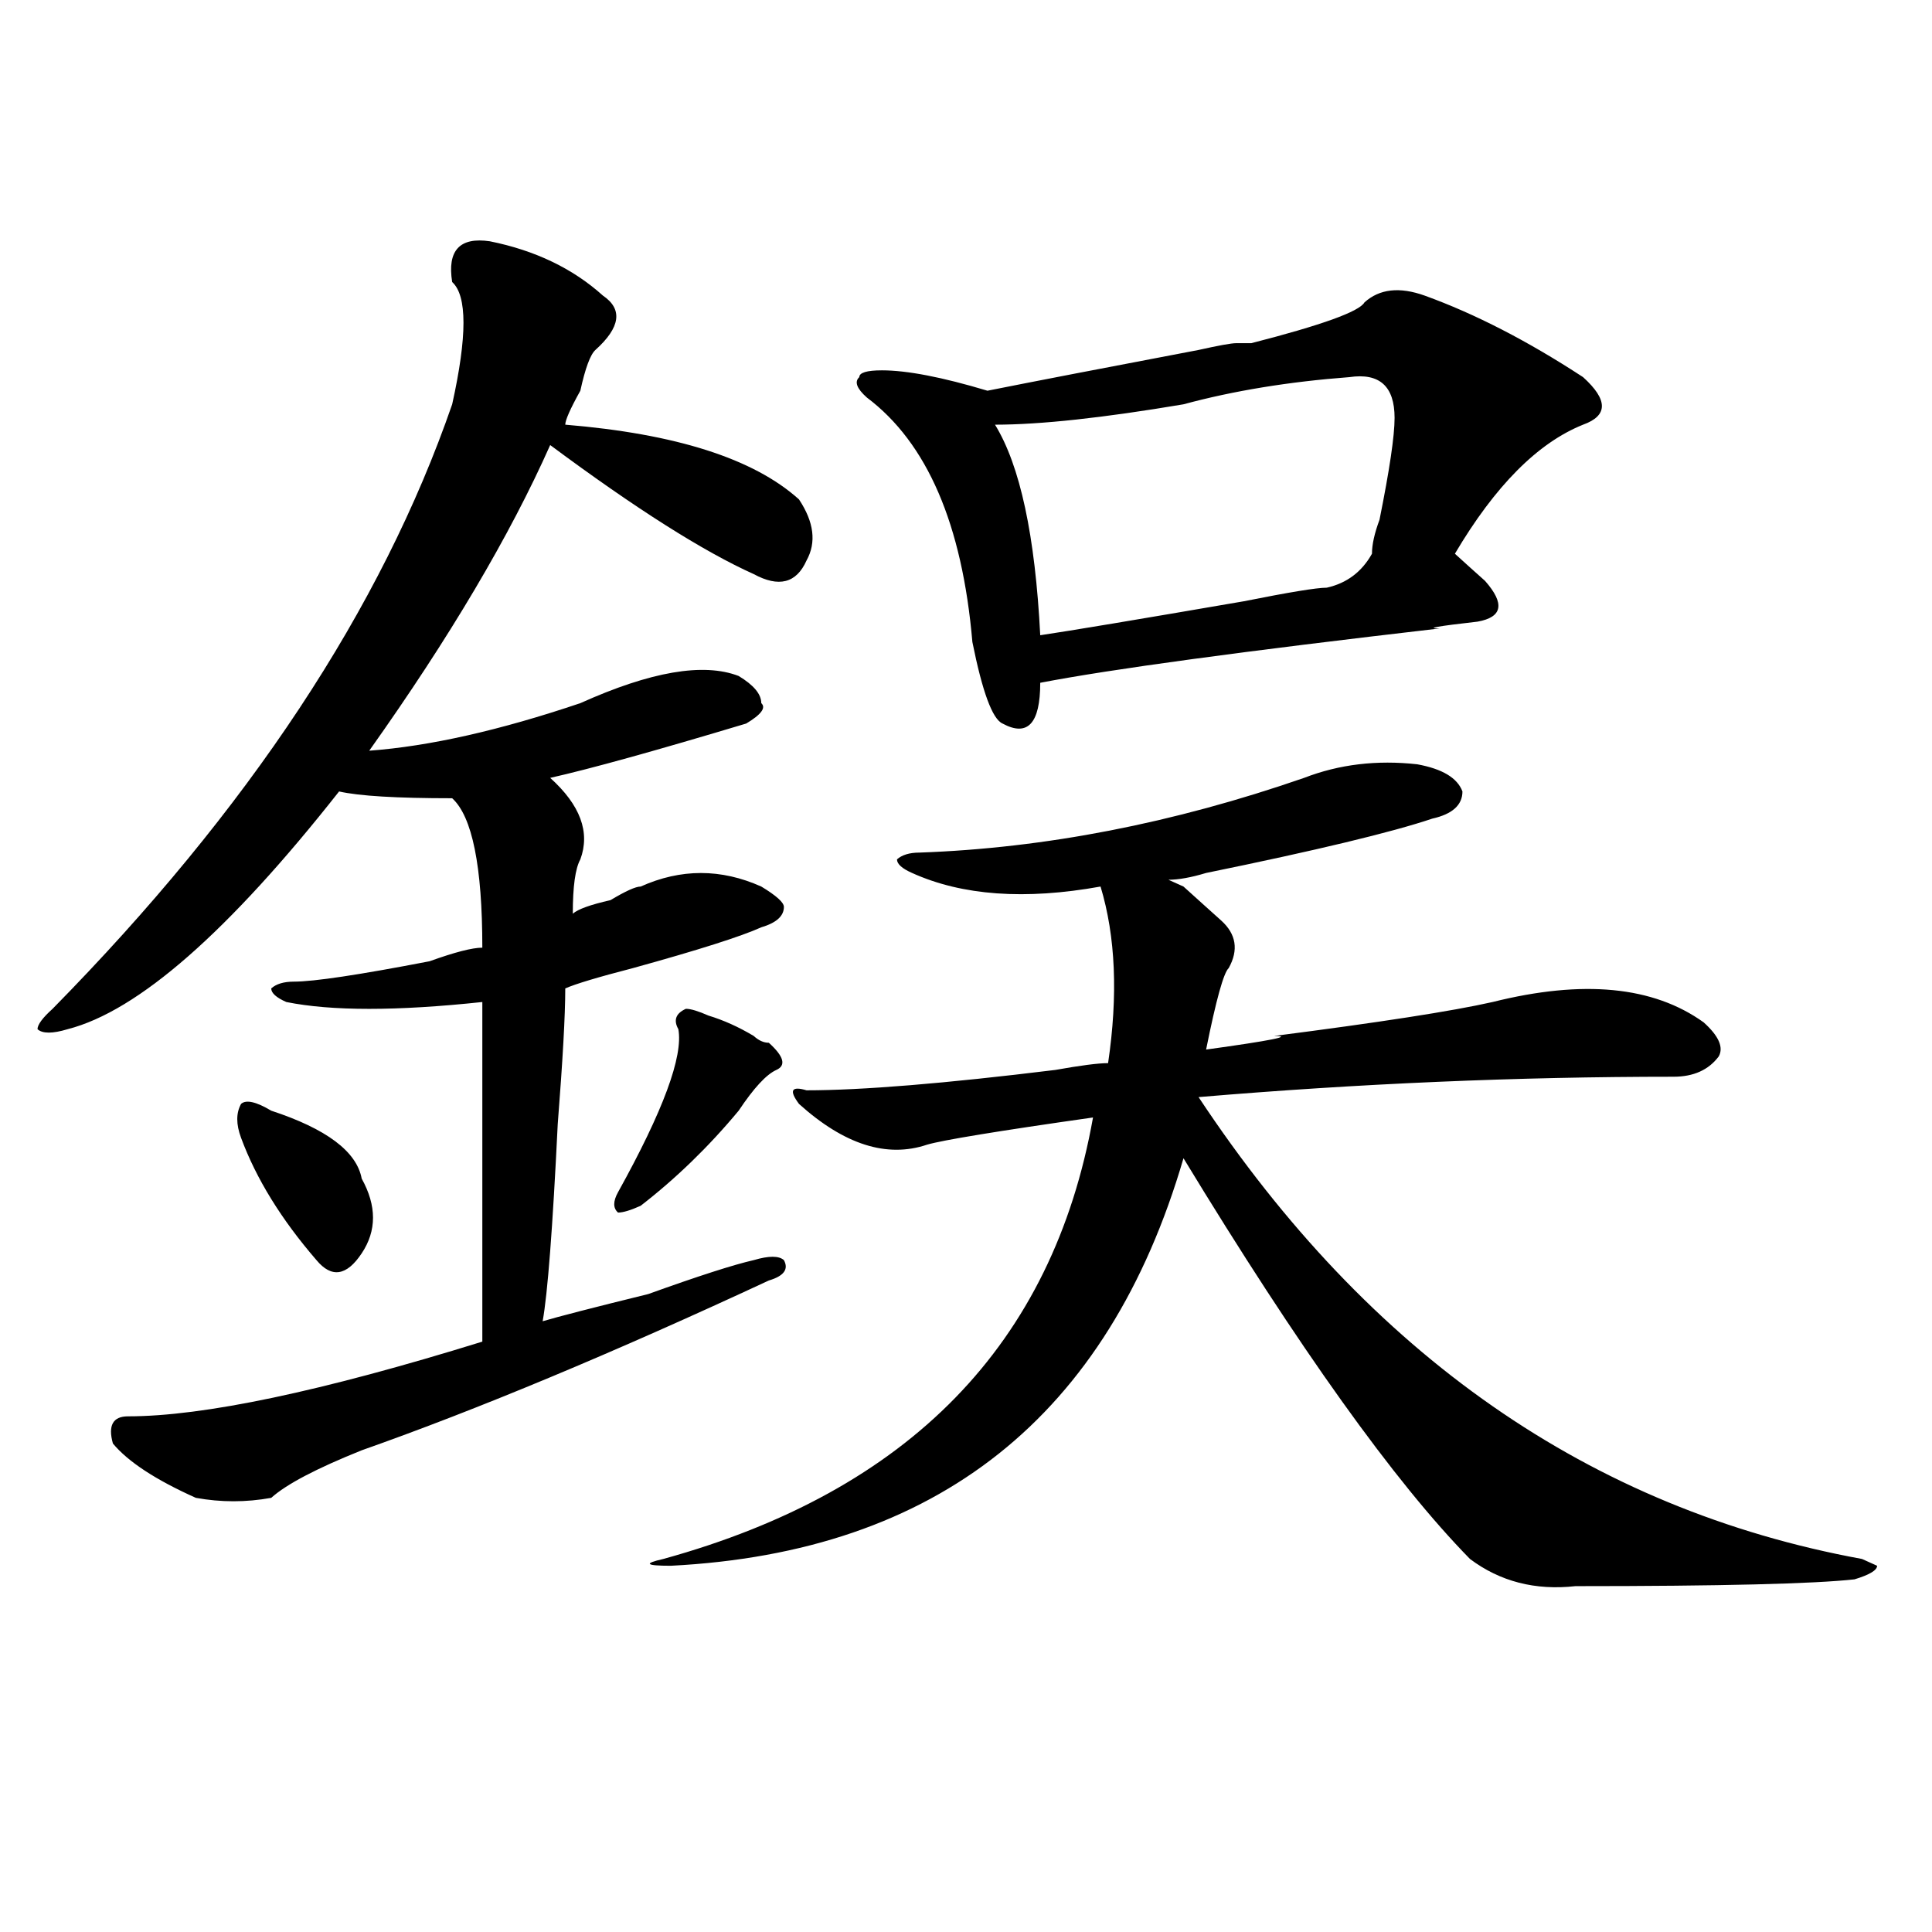 <?xml version="1.0" encoding="utf-8"?>
<!-- Generator: Adobe Illustrator 16.0.0, SVG Export Plug-In . SVG Version: 6.00 Build 0)  -->
<!DOCTYPE svg PUBLIC "-//W3C//DTD SVG 1.1//EN" "http://www.w3.org/Graphics/SVG/1.1/DTD/svg11.dtd">
<svg version="1.1" id="图层_1" xmlns="http://www.w3.org/2000/svg" xmlns:xlink="http://www.w3.org/1999/xlink" x="0px" y="0px"
	 width="1000px" height="1000px" viewBox="0 0 1000 1000" enable-background="new 0 0 1000 1000" xml:space="preserve">
<path d="M253.555,124.891c23.414,4.724,42.926,14.063,58.535,28.125c10.366,7.031,9.085,16.425-3.902,28.125
	c-2.622,2.362-5.243,9.394-7.805,21.094c-5.243,9.394-7.805,15.271-7.805,17.578c57.194,4.724,97.559,17.578,120.973,38.672
	c7.805,11.755,9.085,22.302,3.902,31.641c-5.243,11.755-14.329,14.063-27.316,7.031c-26.036-11.7-61.157-33.948-105.363-66.797
	c-20.853,46.911-52.071,99.646-93.656,158.203c31.219-2.308,67.62-10.547,109.266-24.609c36.401-16.37,63.718-21.094,81.949-14.063
	c7.805,4.724,11.707,9.394,11.707,14.063c2.562,2.362,0,5.878-7.805,10.547c-46.828,14.063-80.669,23.456-101.461,28.125
	c15.609,14.063,20.792,28.125,15.609,42.188c-2.622,4.724-3.902,14.063-3.902,28.125c2.562-2.308,9.085-4.669,19.512-7.031
	c7.805-4.669,12.987-7.031,15.609-7.031c20.792-9.339,41.585-9.339,62.438,0c7.805,4.724,11.707,8.239,11.707,10.547
	c0,4.724-3.902,8.239-11.707,10.547c-10.427,4.724-32.56,11.755-66.34,21.094c-18.231,4.724-29.938,8.239-35.121,10.547
	c0,14.063-1.341,37.519-3.902,70.313c-2.622,53.942-5.243,87.891-7.805,101.953c7.805-2.308,25.976-7.031,54.633-14.063
	c25.976-9.339,44.206-15.216,54.633-17.578c7.805-2.308,12.987-2.308,15.609,0c2.562,4.724,0,8.239-7.805,10.547
	c-80.669,37.519-150.911,66.797-210.727,87.891c-23.414,9.394-39.023,17.578-46.828,24.609c-13.048,2.362-26.036,2.362-39.023,0
	c-20.853-9.339-35.121-18.731-42.926-28.125c-2.622-9.339,0-14.063,7.805-14.063c39.023,0,100.12-12.854,183.41-38.672
	c0-60.919,0-119.531,0-175.781c-44.267,4.724-78.047,4.724-101.461,0c-5.243-2.308-7.805-4.669-7.805-7.031
	c2.562-2.308,6.464-3.516,11.707-3.516c10.366,0,33.78-3.516,70.242-10.547c12.987-4.669,22.073-7.031,27.316-7.031
	c0-42.188-5.243-67.95-15.609-77.344c-28.657,0-48.169-1.153-58.535-3.516C118.253,482.331,71.425,523.364,35.023,532.703
	c-7.805,2.362-13.048,2.362-15.609,0c0-2.308,2.562-5.823,7.805-10.547C128.68,419.05,197.581,314.734,234.043,209.266
	c7.805-35.156,7.805-56.25,0-63.281C231.421,129.614,237.945,122.583,253.555,124.891z M140.387,574.891
	c28.597,9.394,44.206,21.094,46.828,35.156c7.805,14.063,7.805,26.972,0,38.672c-7.805,11.755-15.609,12.909-23.414,3.516
	c-18.231-21.094-31.219-42.188-39.023-63.281c-2.622-7.031-2.622-12.854,0-17.578C127.339,569.067,132.582,570.222,140.387,574.891z
	 M366.723,525.672c7.805,2.362,15.609,5.878,23.414,10.547c2.562,2.362,5.183,3.516,7.805,3.516
	c7.805,7.031,9.085,11.755,3.902,14.063c-5.243,2.362-11.707,9.394-19.512,21.094c-15.609,18.786-32.56,35.156-50.73,49.219
	c-5.243,2.362-9.146,3.516-11.707,3.516c-2.622-2.308-2.622-5.823,0-10.547c23.414-42.188,33.78-70.313,31.219-84.375
	c-2.622-4.669-1.341-8.185,3.902-10.547C357.577,522.156,361.479,523.364,366.723,525.672z M733.543,395.594
	c12.987,2.362,20.792,7.031,23.414,14.063c0,7.031-5.243,11.755-15.609,14.063c-20.853,7.031-59.876,16.425-117.07,28.125
	c-7.805,2.362-14.329,3.516-19.512,3.516l7.805,3.516c7.805,7.031,14.269,12.909,19.512,17.578
	c7.805,7.031,9.085,15.271,3.902,24.609c-2.622,2.362-6.524,16.425-11.707,42.188c33.78-4.669,45.487-7.031,35.121-7.031
	c54.633-7.031,92.315-12.854,113.168-17.578c46.828-11.7,83.229-8.185,109.266,10.547c7.805,7.031,10.366,12.909,7.805,17.578
	c-5.243,7.031-13.048,10.547-23.414,10.547c-80.669,0-162.618,3.516-245.848,10.547c88.413,133.594,202.922,213.3,343.406,239.063
	l7.805,3.516c0,2.307-3.902,4.669-11.707,7.031c-20.853,2.307-68.962,3.516-144.387,3.516c-20.853,2.307-39.023-2.362-54.633-14.063
	C721.836,767.097,672.386,697.938,612.57,599.5c-39.023,133.594-127.497,203.906-265.359,210.938
	c-13.048,0-14.329-1.153-3.902-3.516C470.745,771.766,544.89,695.63,565.742,578.406c-49.45,7.031-78.047,11.755-85.852,14.063
	c-20.853,7.031-42.926,0-66.34-21.094c-5.243-7.031-3.902-9.339,3.902-7.031c28.597,0,71.522-3.516,128.777-10.547
	c12.987-2.308,22.073-3.516,27.316-3.516c5.183-35.156,3.902-65.589-3.902-91.406c-39.023,7.031-71.583,4.724-97.559-7.031
	c-5.243-2.308-7.805-4.669-7.805-7.031c2.562-2.308,6.464-3.516,11.707-3.516c64.999-2.308,131.339-15.216,199.02-38.672
	C693.179,395.594,712.69,393.286,733.543,395.594z M706.227,156.531c7.805-7.031,18.171-8.185,31.219-3.516
	c25.976,9.394,53.292,23.456,81.949,42.188c12.987,11.755,12.987,19.94,0,24.609c-23.414,9.394-45.548,31.641-66.34,66.797
	c5.183,4.724,10.366,9.394,15.609,14.063c10.366,11.755,9.085,18.786-3.902,21.094c-20.853,2.362-27.316,3.516-19.512,3.516
	c-101.461,11.755-170.423,21.094-206.824,28.125c0,21.094-6.524,28.125-19.512,21.094c-5.243-2.308-10.427-16.37-15.609-42.188
	c-5.243-60.919-23.414-103.106-54.633-126.563c-5.243-4.669-6.524-8.185-3.902-10.547c0-2.308,3.902-3.516,11.707-3.516
	c12.987,0,31.219,3.516,54.633,10.547c23.414-4.669,59.815-11.7,109.266-21.094c10.366-2.308,16.89-3.516,19.512-3.516
	c2.562,0,5.183,0,7.805,0C684.093,168.286,703.604,161.255,706.227,156.531z M698.422,195.203
	c-31.219,2.362-59.876,7.031-85.852,14.063c-41.646,7.031-74.145,10.547-97.559,10.547c12.987,21.094,20.792,57.458,23.414,108.984
	c15.609-2.308,50.73-8.185,105.363-17.578c23.414-4.669,37.683-7.031,42.926-7.031c10.366-2.308,18.171-8.185,23.414-17.578
	c0-4.669,1.28-10.547,3.902-17.578c5.183-25.763,7.805-43.341,7.805-52.734C721.836,199.927,714.031,192.896,698.422,195.203z"/>
</svg>
